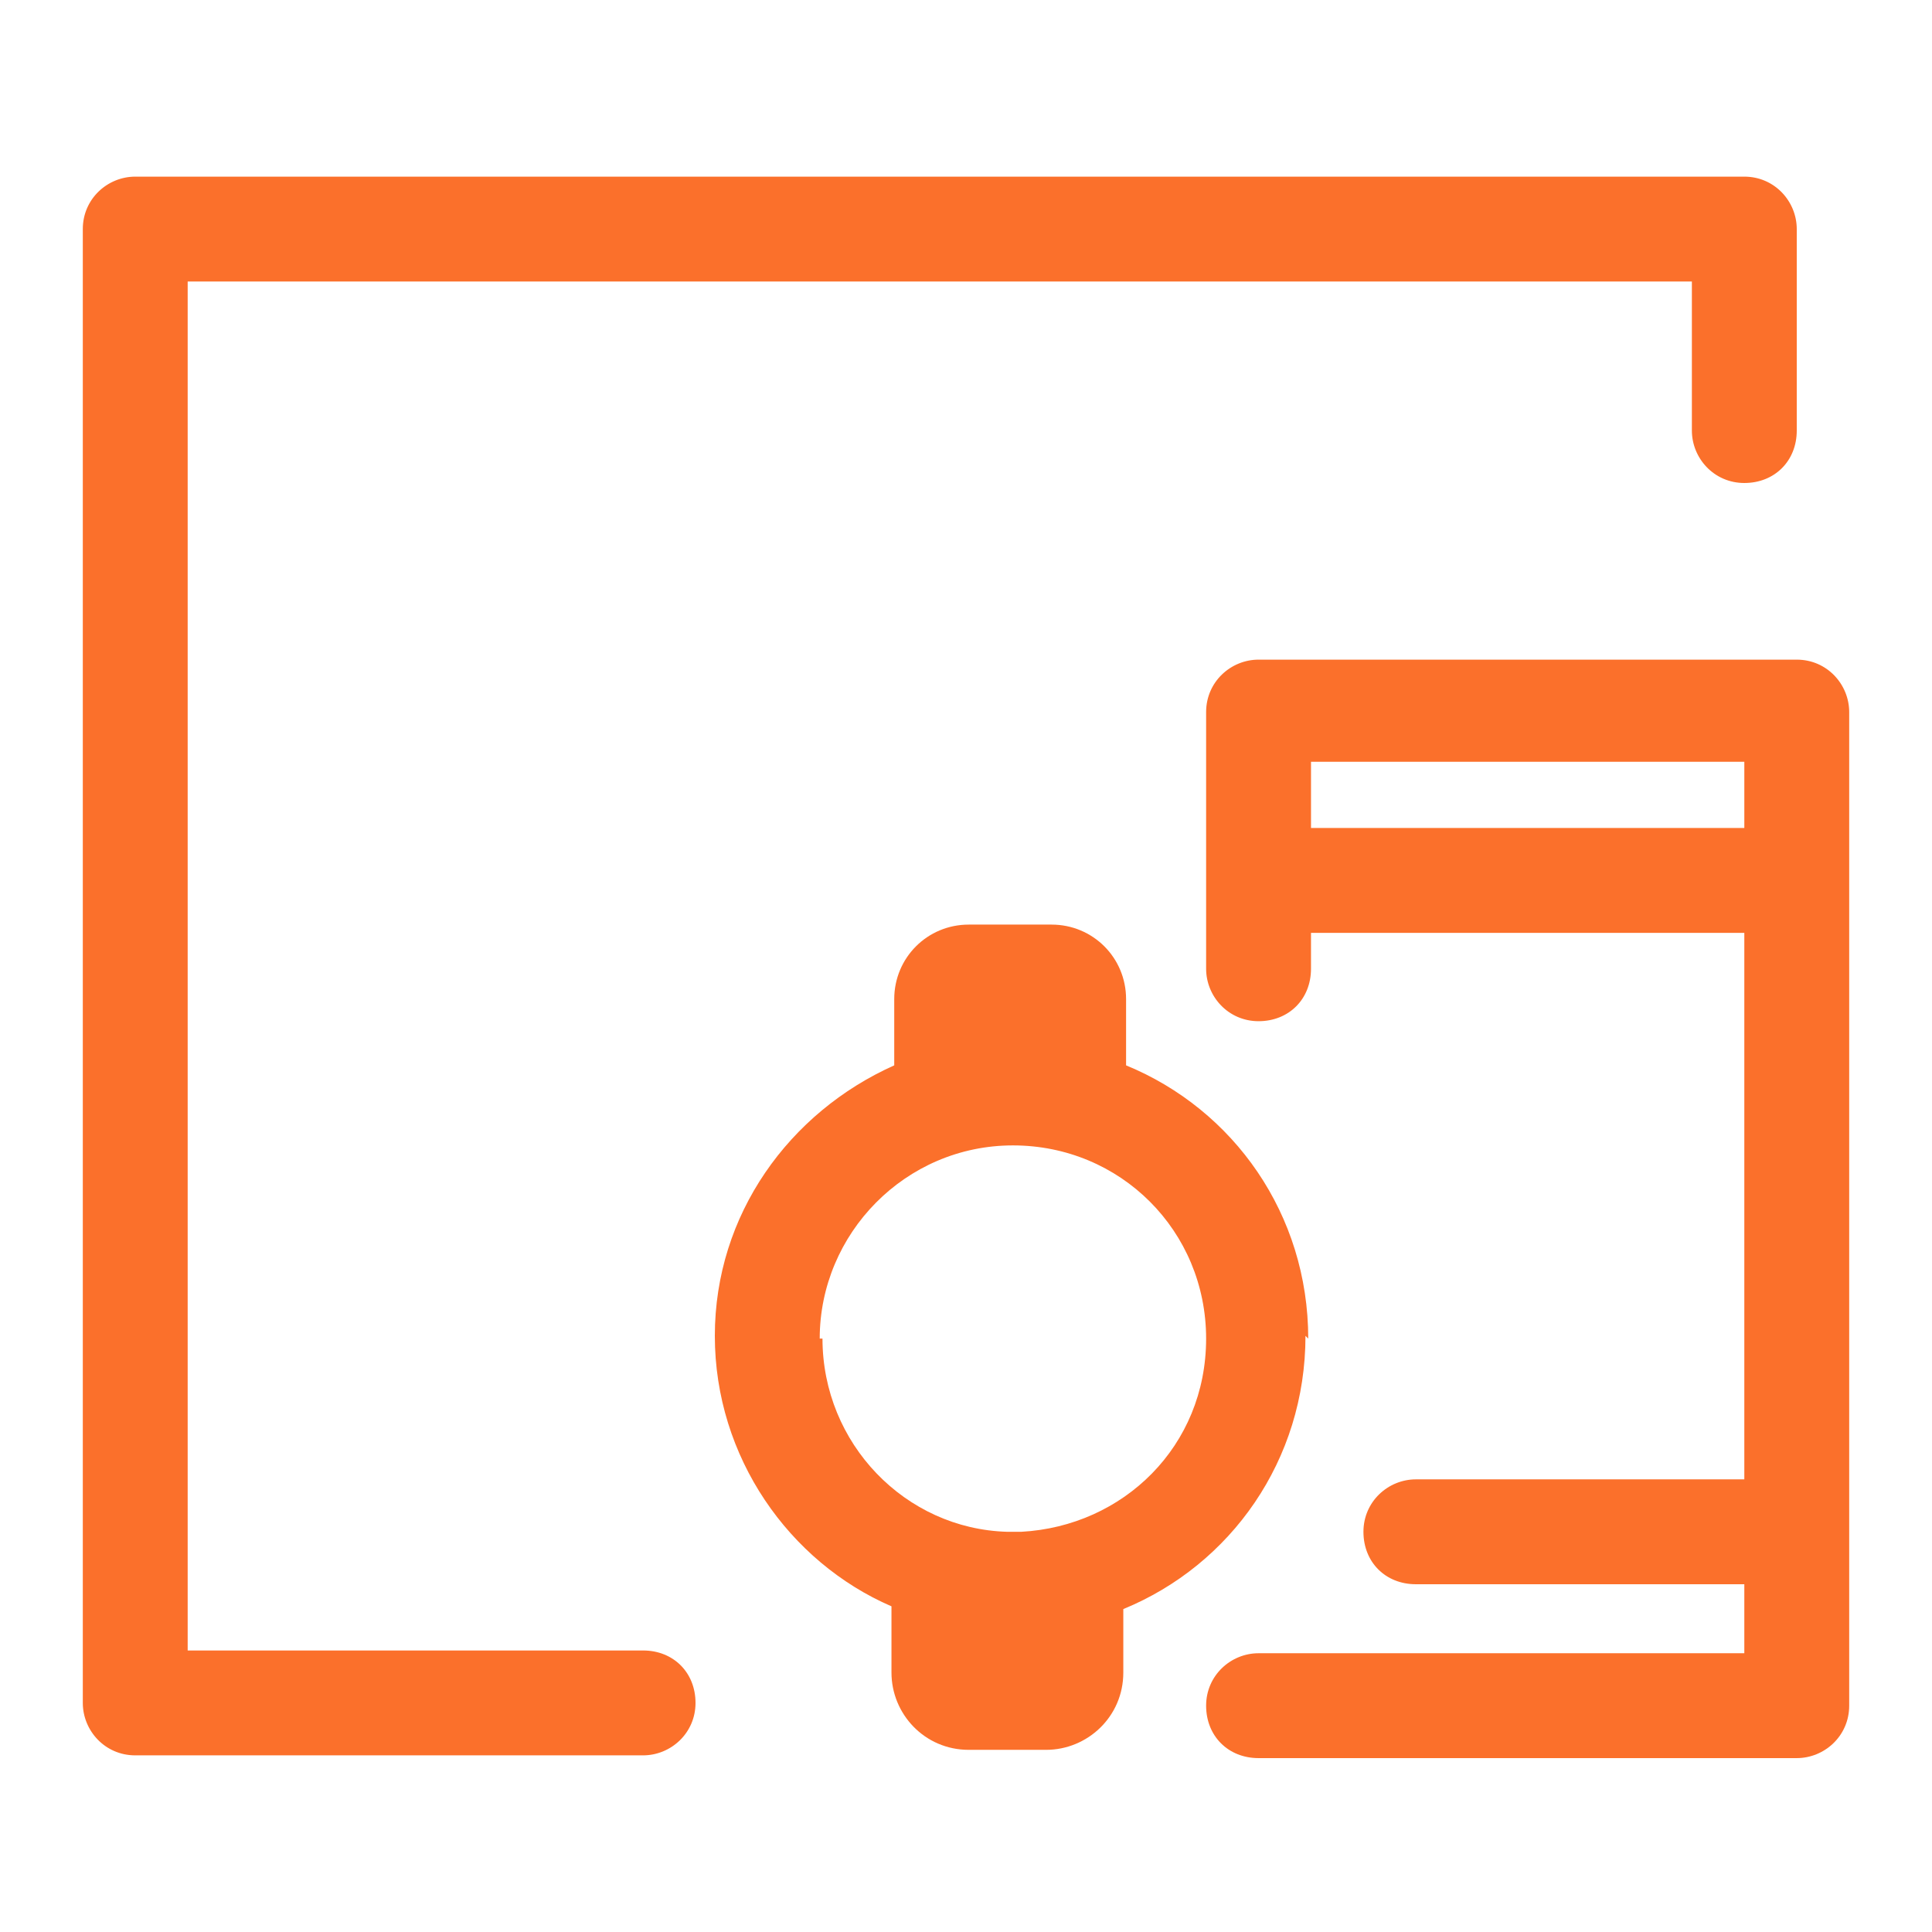<?xml version="1.0" encoding="UTF-8"?>
<svg id="Layer_1" xmlns="http://www.w3.org/2000/svg" version="1.1" viewBox="0 0 70 70">
  <!-- Generator: Adobe Illustrator 29.3.1, SVG Export Plug-In . SVG Version: 2.1.0 Build 151)  -->
  <defs>
    <style>
      .st0 {
        fill: #fb702b;
      }
    </style>
  </defs>
  <path class="st0" d="M65.1,23.9h-19.5c-1,0-1.9.8-1.9,1.9v9.3c0,1,.8,1.9,1.9,1.9s1.9-.8,1.9-1.9v-1.3h15.7v19.8h-11.9c-1,0-1.9.8-1.9,1.9s.8,1.9,1.9,1.9h11.9v2.5h-17.6c-1,0-1.9.8-1.9,1.9s.8,1.9,1.9,1.9h19.5c1,0,1.9-.8,1.9-1.9V25.8c0-1-.8-1.9-1.9-1.9ZM47.5,30v-2.4h15.7v2.4h-15.7Z"/>
  <path class="st0" d="M23.3,59.8H6.8V10.2h54.5v5.4c0,1,.8,1.9,1.9,1.9s1.9-.8,1.9-1.9v-7.3c0-1-.8-1.9-1.9-1.9H4.9c-1,0-1.9.8-1.9,1.9v53.4c0,1,.8,1.9,1.9,1.9h18.4c1,0,1.9-.8,1.9-1.9s-.8-1.9-1.9-1.9Z"/>
  <path class="st0" d="M47.4,48.5c0-4.5-2.7-8.3-6.6-9.9v-2.4c0-1.5-1.2-2.7-2.7-2.7h-3c-1.5,0-2.7,1.2-2.7,2.7v2.4s0,0,0,0c-3.8,1.7-6.5,5.4-6.5,9.8s2.7,8.2,6.4,9.8v2.4c0,1.5,1.2,2.8,2.8,2.8h2.8c1.5,0,2.8-1.2,2.8-2.8v-2.3c3.9-1.6,6.6-5.4,6.6-9.9ZM29.7,48.5c0-3.8,3.1-7,7-7s7,3.1,7,7-3,6.8-6.7,7h-.5c-3.7-.1-6.7-3.2-6.7-7Z"/>
</svg>